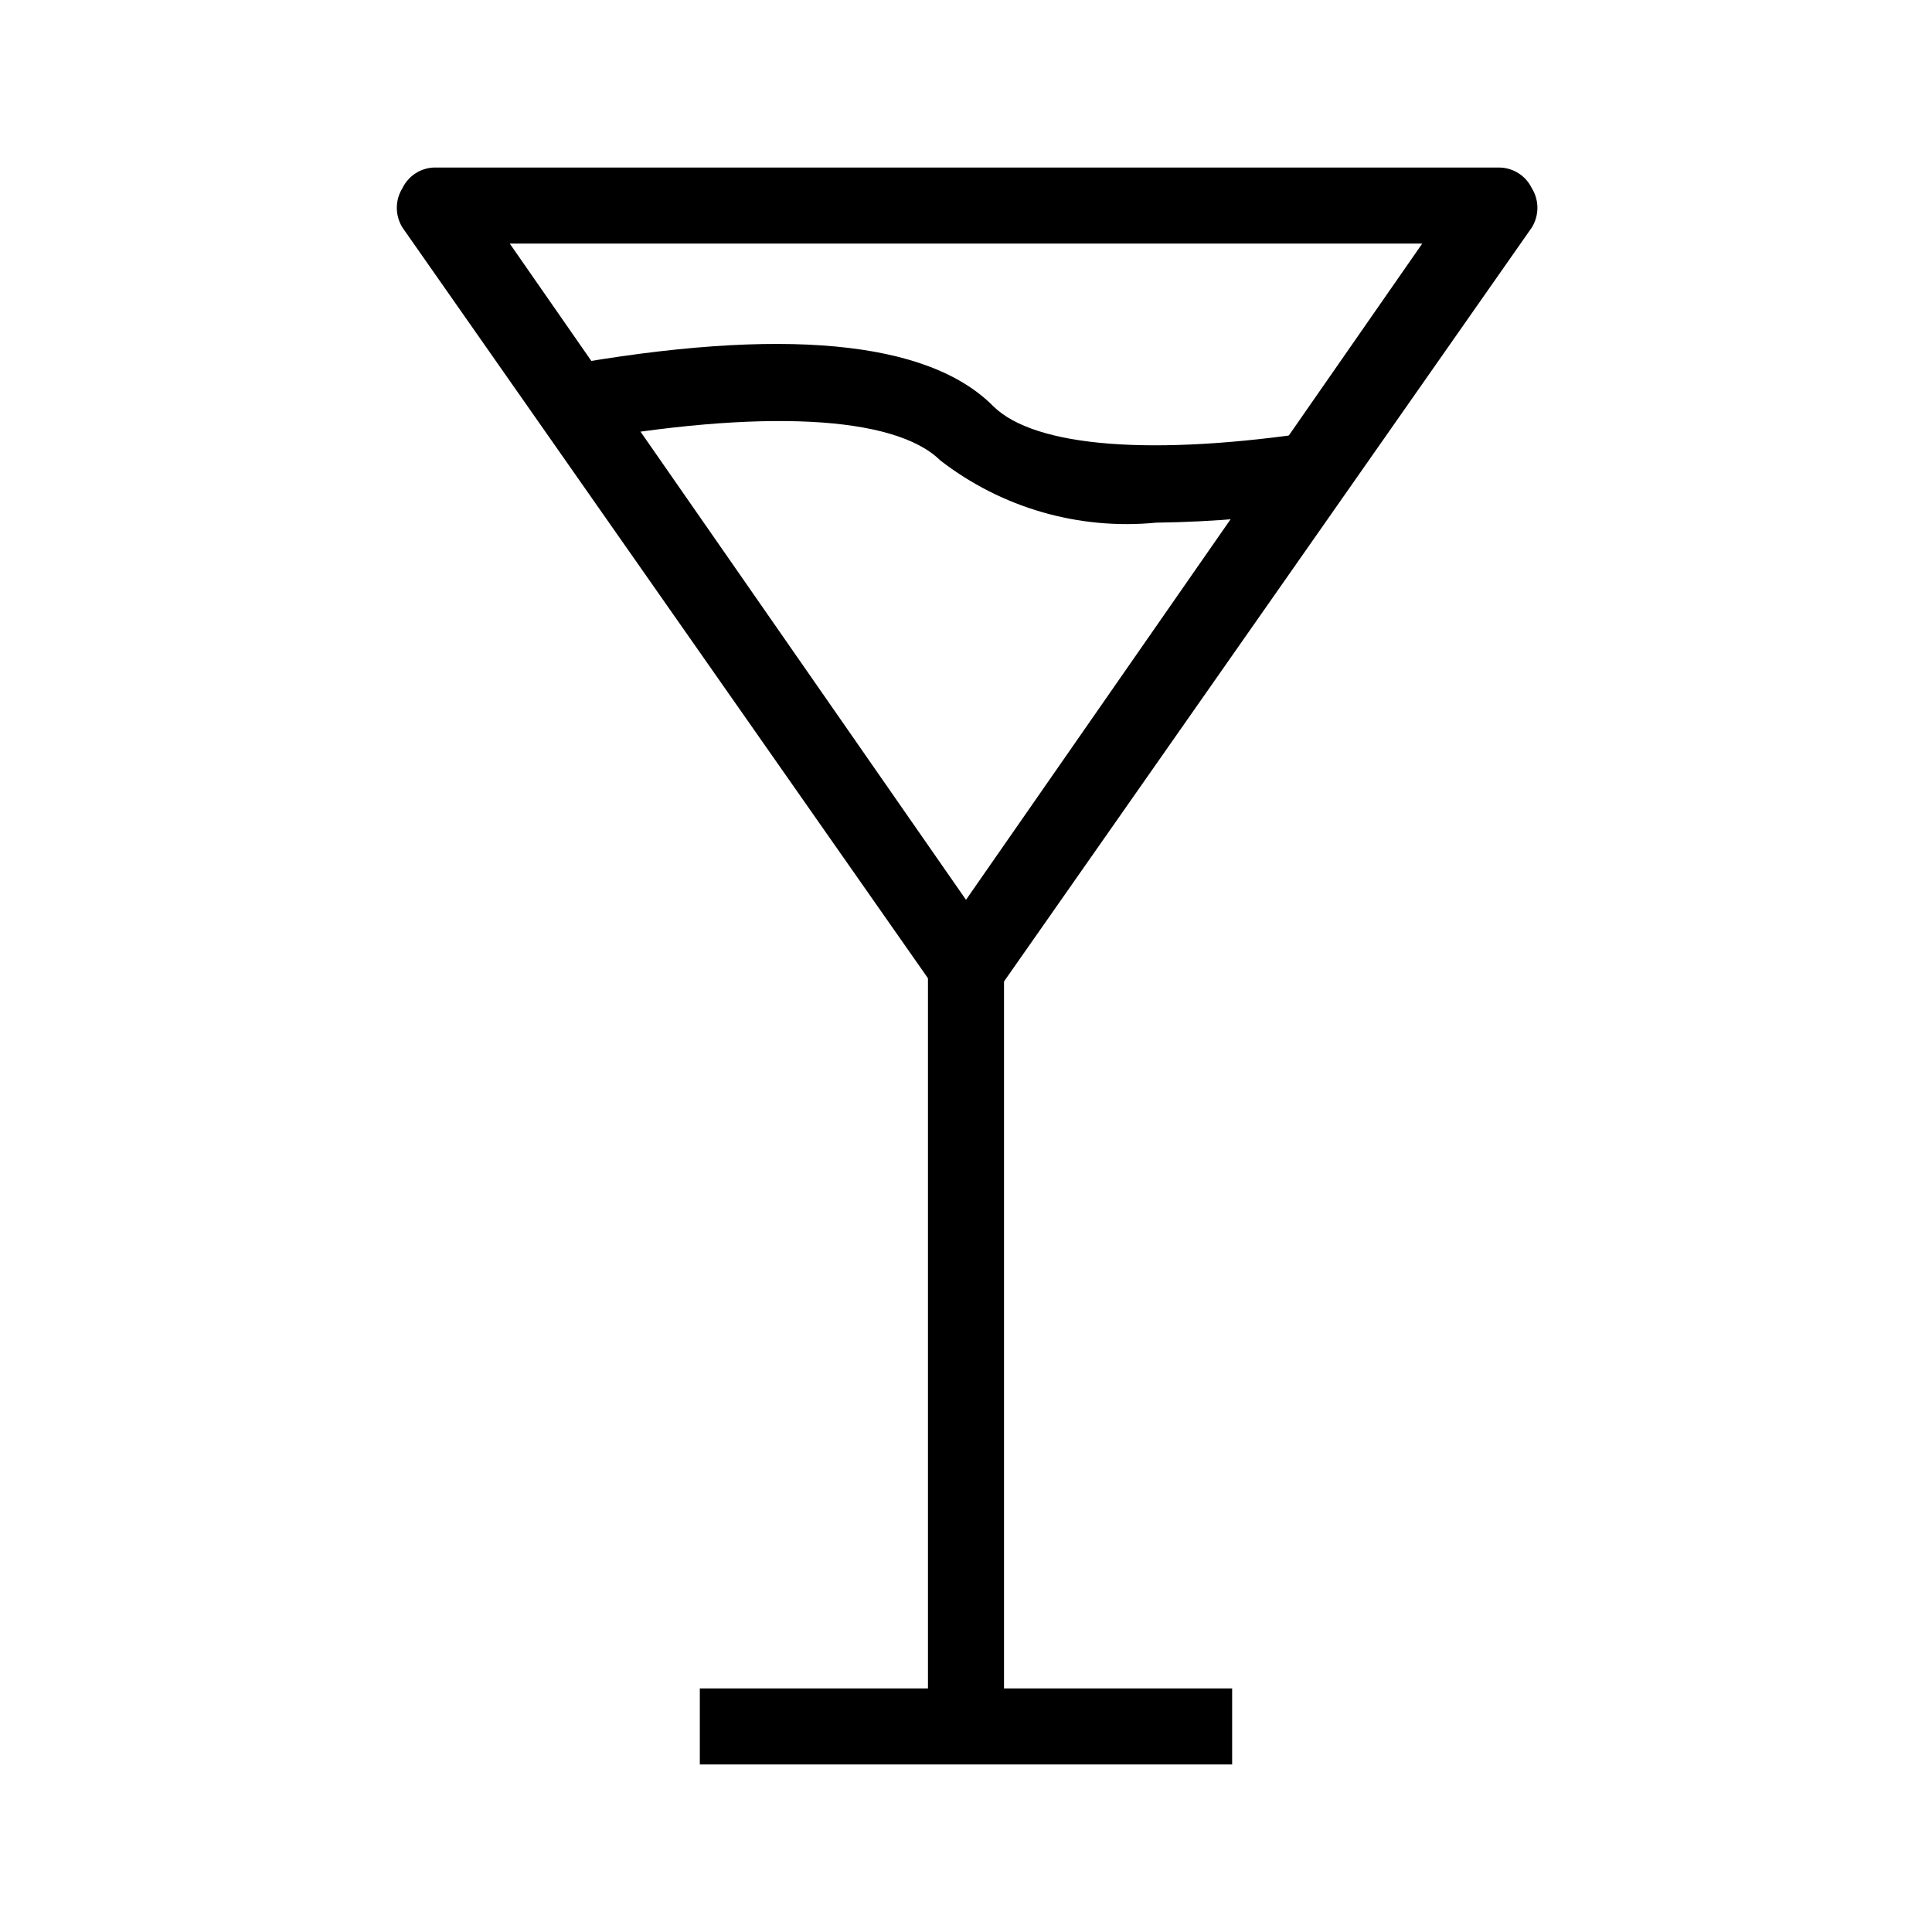 <?xml version="1.0" encoding="UTF-8"?>
<!-- The Best Svg Icon site in the world: iconSvg.co, Visit us! https://iconsvg.co -->
<svg fill="#000000" width="800px" height="800px" version="1.1" viewBox="144 144 512 512" xmlns="http://www.w3.org/2000/svg">
 <g>
  <path d="m400 410.07c-3.273-0.016-6.34-1.586-8.266-4.231l-141.07-201.52c-2.004-3.207-2.004-7.277 0-10.48 1.551-3.191 4.719-5.281 8.266-5.441h282.13c3.762-0.066 7.219 2.059 8.867 5.441 2.004 3.203 2.004 7.273 0 10.48l-141.07 201.52c-2.047 2.824-5.387 4.414-8.867 4.231zm-120.91-201.52 120.91 173.91 120.91-173.91z"/>
  <path d="m389.92 400h20.152v201.52h-20.152z"/>
  <path d="m329.46 591.45h141.07v20.152h-141.07z"/>
  <path d="m450.38 282.51c-20.488 2-40.965-3.914-57.23-16.527-12.09-11.891-47.359-13.703-96.73-4.836l-3.629-20.152c58.441-10.48 97.133-6.852 114.46 10.68 11.082 10.883 42.32 13.301 86.051 6.648l3.023 20.152v0.004c-15.195 2.488-30.555 3.836-45.949 4.031z"/>
 </g>
</svg>